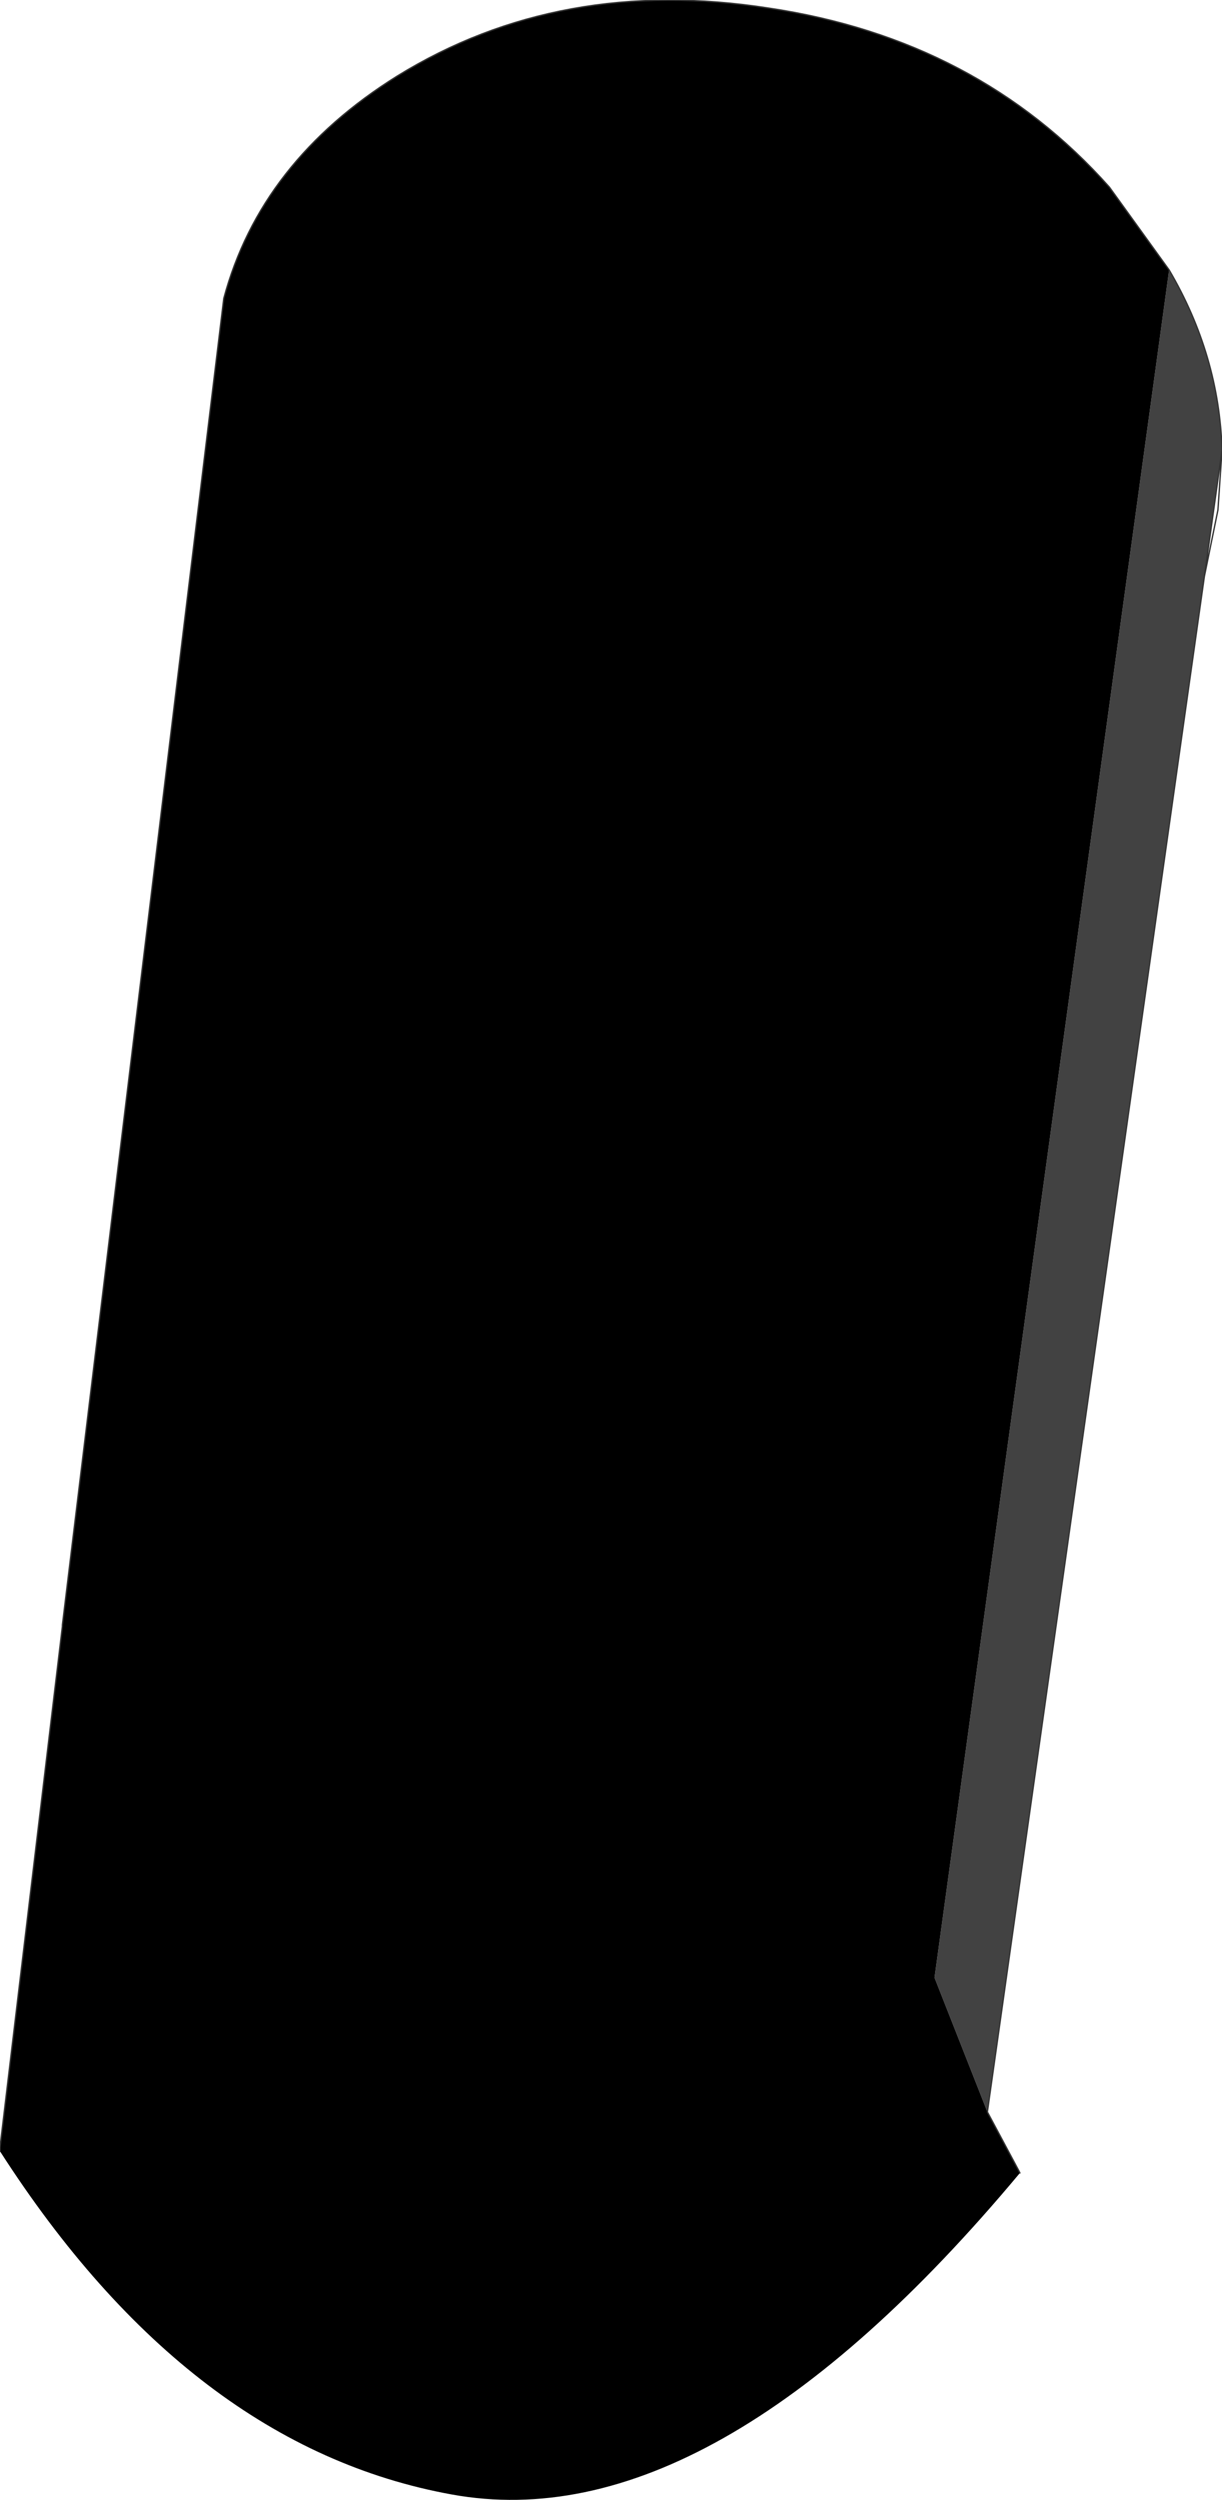 <?xml version="1.0" encoding="UTF-8" standalone="no"?>
<svg xmlns:xlink="http://www.w3.org/1999/xlink" height="92.15px" width="45.05px" xmlns="http://www.w3.org/2000/svg">
  <g transform="matrix(1.0, 0.0, 0.0, 1.0, 23.0, 45.2)">
    <path d="M20.1 -35.25 Q21.95 -32.1 22.05 -28.6 L21.4 -23.95 13.4 32.65 11.45 27.7 20.1 -35.25" fill="#424242" fill-rule="evenodd" stroke="none"/>
    <path d="M-23.0 34.1 L-23.0 33.95 -20.7 14.75 -20.7 14.7 -14.75 -34.2 Q-13.4 -39.25 -8.35 -42.4 -2.35 -46.1 5.35 -44.9 13.05 -43.75 17.9 -38.3 L20.1 -35.25 11.45 27.7 13.4 32.65 14.55 34.8 14.6 34.9 Q3.25 48.5 -6.35 46.75 -16.0 45.0 -23.0 34.1" fill="#000000" fill-rule="evenodd" stroke="none"/>
    <path d="M-23.0 34.1 L-23.0 33.95 -20.7 14.75 -20.7 14.7 -14.75 -34.2 Q-13.4 -39.25 -8.35 -42.4 -2.35 -46.1 5.35 -44.9 13.05 -43.75 17.9 -38.3 L20.1 -35.25 Q21.95 -32.1 22.05 -28.6 L21.9 -26.4 21.4 -23.95 13.4 32.65 14.55 34.8 14.6 34.9 M22.05 -28.6 L21.4 -23.95" fill="none" stroke="#333333" stroke-linecap="round" stroke-linejoin="round" stroke-width="0.05"/>
  </g>
</svg>
